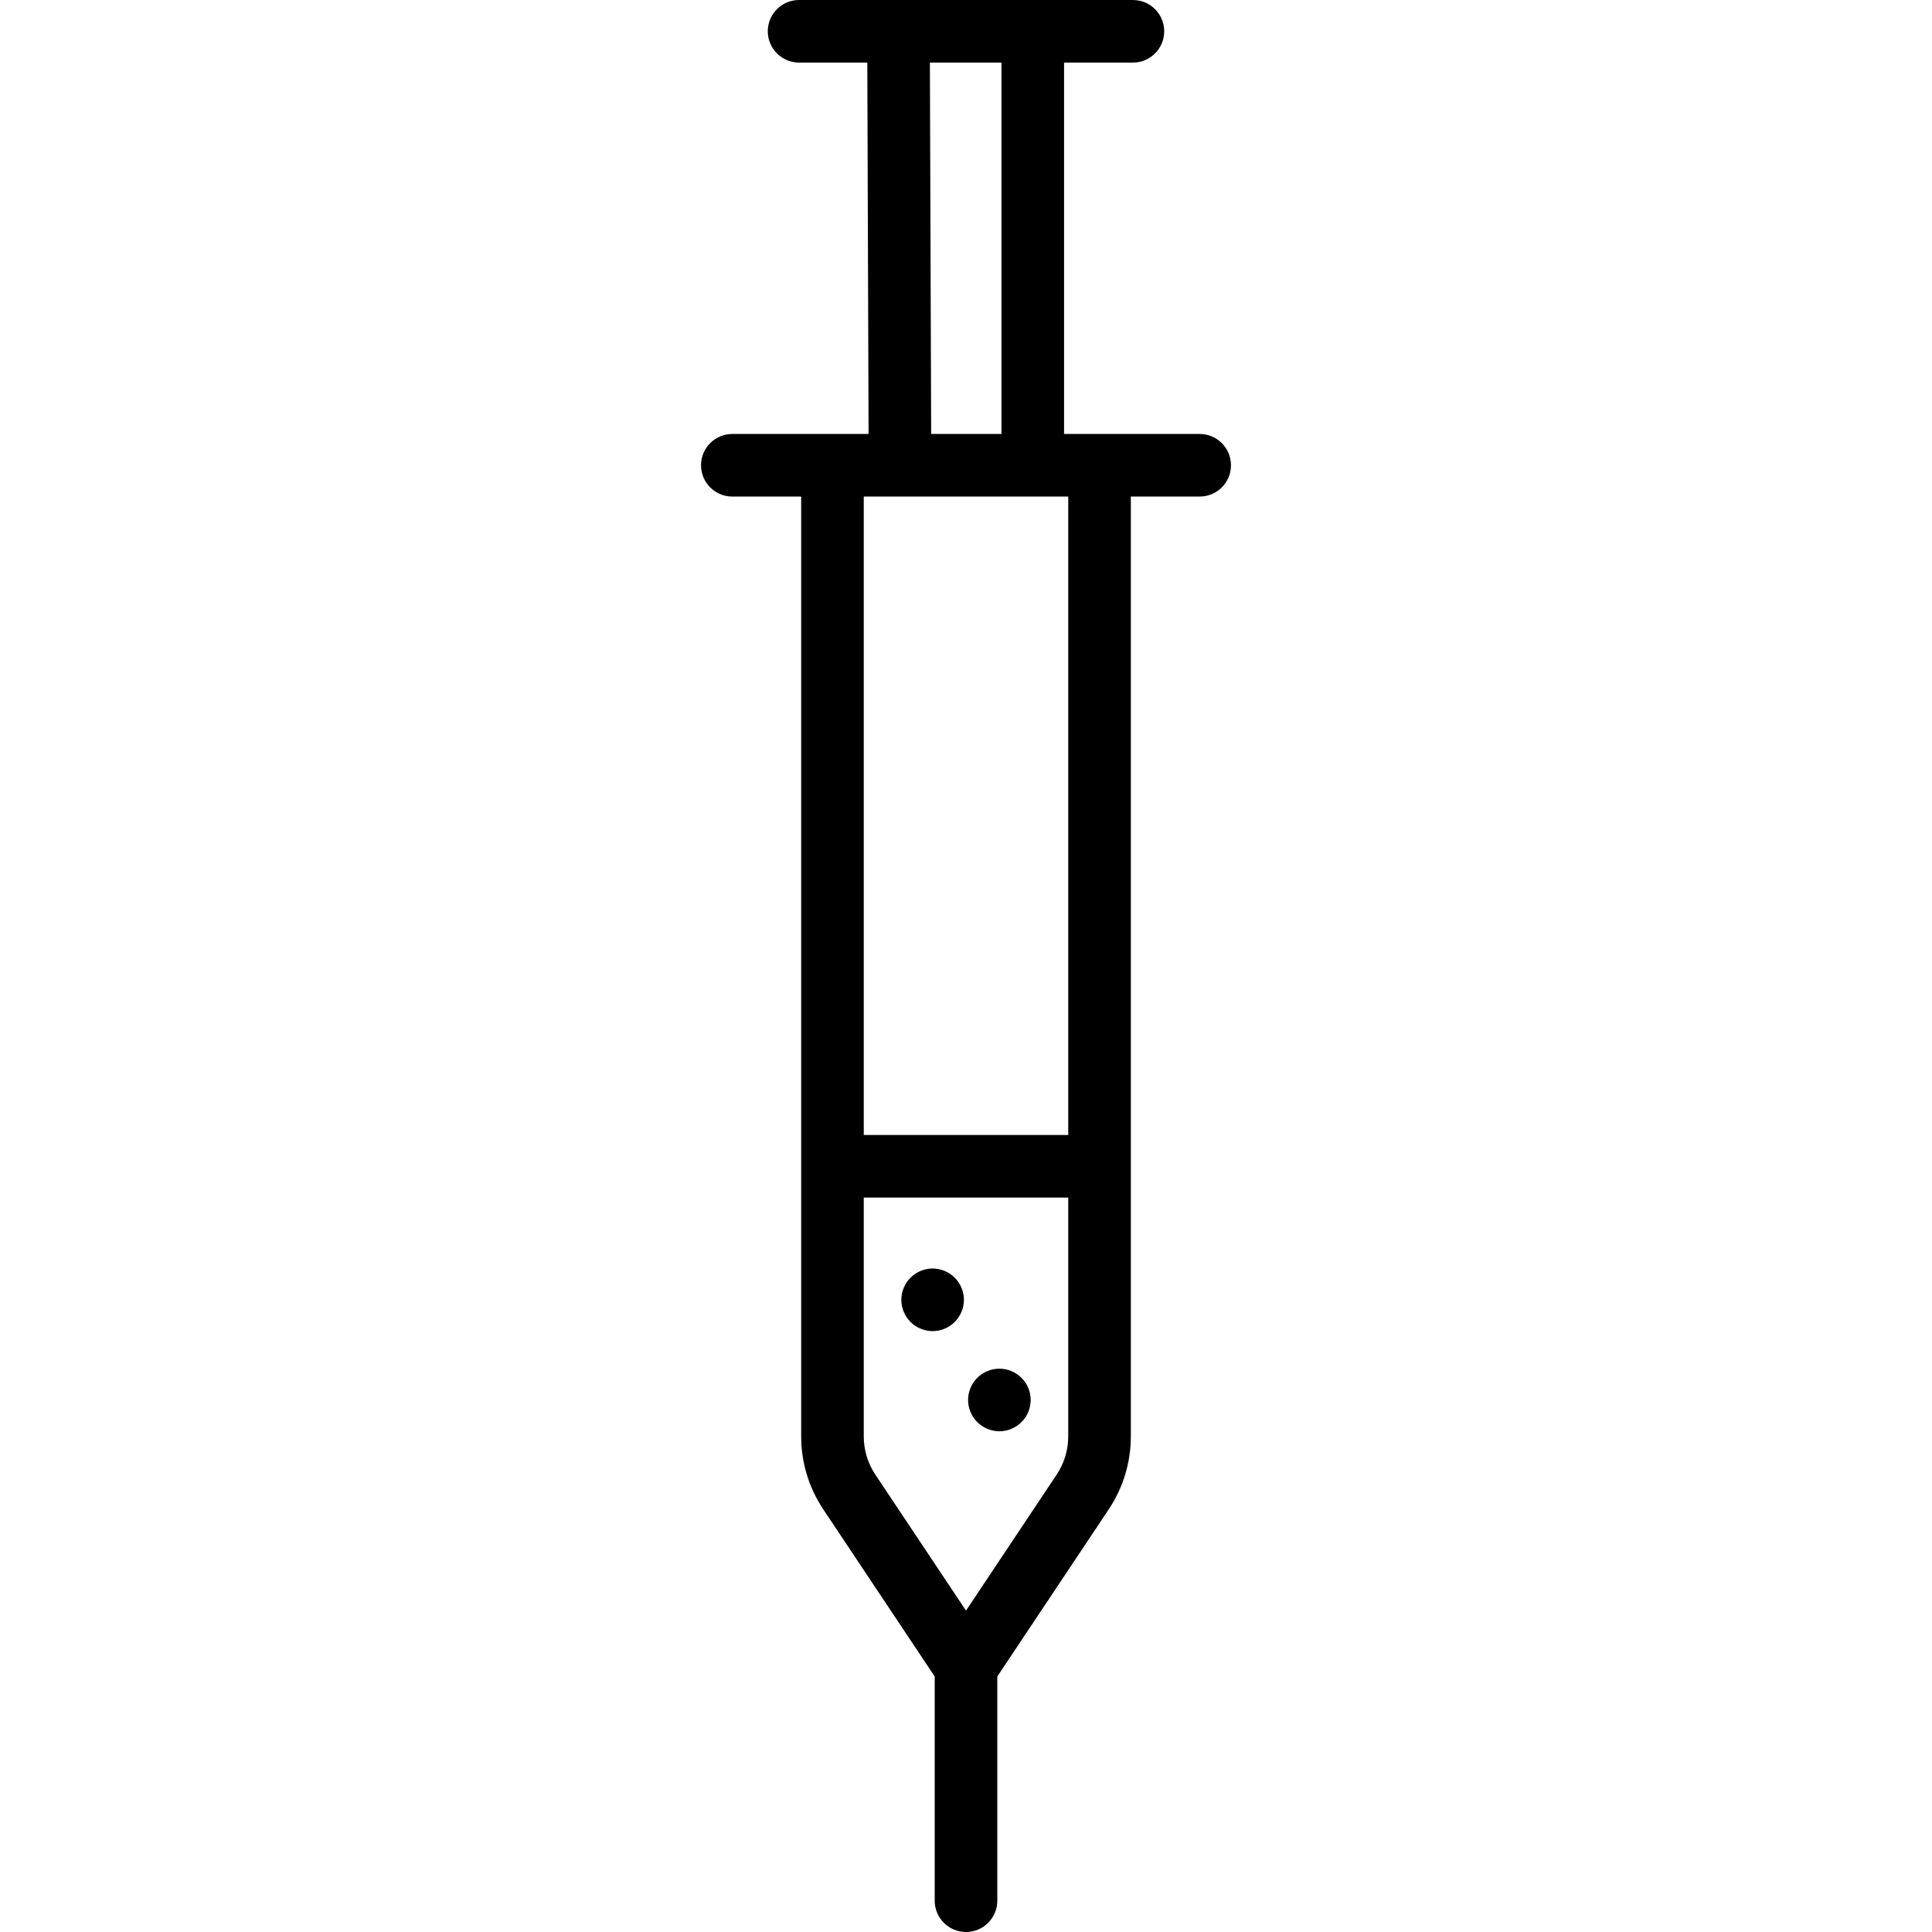 <?xml version="1.0" encoding="iso-8859-1"?>
<!-- Generator: Adobe Illustrator 19.0.0, SVG Export Plug-In . SVG Version: 6.00 Build 0)  -->
<svg version="1.1" id="Capa_1" xmlns="http://www.w3.org/2000/svg" xmlns:xlink="http://www.w3.org/1999/xlink" x="0px" y="0px"
	 viewBox="0 0 463 463" style="enable-background:new 0 0 463 463;" xml:space="preserve">
<g>
	<path d="M287.5,104h-24H255V15h16.5c4.143,0,7.5-3.358,7.5-7.5S275.643,0,271.5,0h-80c-4.143,0-7.5,3.358-7.5,7.5
		s3.357,7.5,7.5,7.5h16.348l0.304,89H199.5h-24c-4.143,0-7.5,3.358-7.5,7.5s3.357,7.5,7.5,7.5H192v225.233
		c0,6.24,1.83,12.283,5.291,17.473L224,401.771V455.5c0,4.142,3.357,7.5,7.5,7.5s7.5-3.358,7.5-7.5v-53.729l26.709-40.064
		c3.461-5.191,5.291-11.233,5.291-17.473V119h16.5c4.143,0,7.5-3.358,7.5-7.5S291.643,104,287.5,104z M222.848,15H240v89h-16.848
		L222.848,15z M253.229,353.385C253.229,353.386,253.229,353.386,253.229,353.385L231.5,385.979l-21.729-32.594
		c-1.813-2.719-2.771-5.883-2.771-9.152V287h49v57.233C256,347.502,255.042,350.667,253.229,353.385z M256,272h-49V119h49V272z"/>
	<path d="M223.5,304c-1.97,0-3.91,0.8-5.3,2.2c-1.4,1.39-2.2,3.33-2.2,5.3c0,1.97,0.8,3.91,2.2,5.3c1.39,1.4,3.33,2.2,5.3,2.2
		s3.91-0.8,5.3-2.2c1.4-1.39,2.2-3.33,2.2-5.3c0-1.97-0.8-3.91-2.2-5.3C227.41,304.8,225.47,304,223.5,304z"/>
	<path d="M239.5,328c-1.98,0-3.91,0.8-5.3,2.2c-1.4,1.39-2.2,3.32-2.2,5.3s0.8,3.91,2.2,5.3c1.39,1.4,3.319,2.2,5.3,2.2
		c1.979,0,3.91-0.8,5.3-2.2c1.4-1.39,2.2-3.32,2.2-5.3s-0.8-3.91-2.2-5.3C243.41,328.8,241.479,328,239.5,328z"/>
</g>
<g>
</g>
<g>
</g>
<g>
</g>
<g>
</g>
<g>
</g>
<g>
</g>
<g>
</g>
<g>
</g>
<g>
</g>
<g>
</g>
<g>
</g>
<g>
</g>
<g>
</g>
<g>
</g>
<g>
</g>
</svg>

